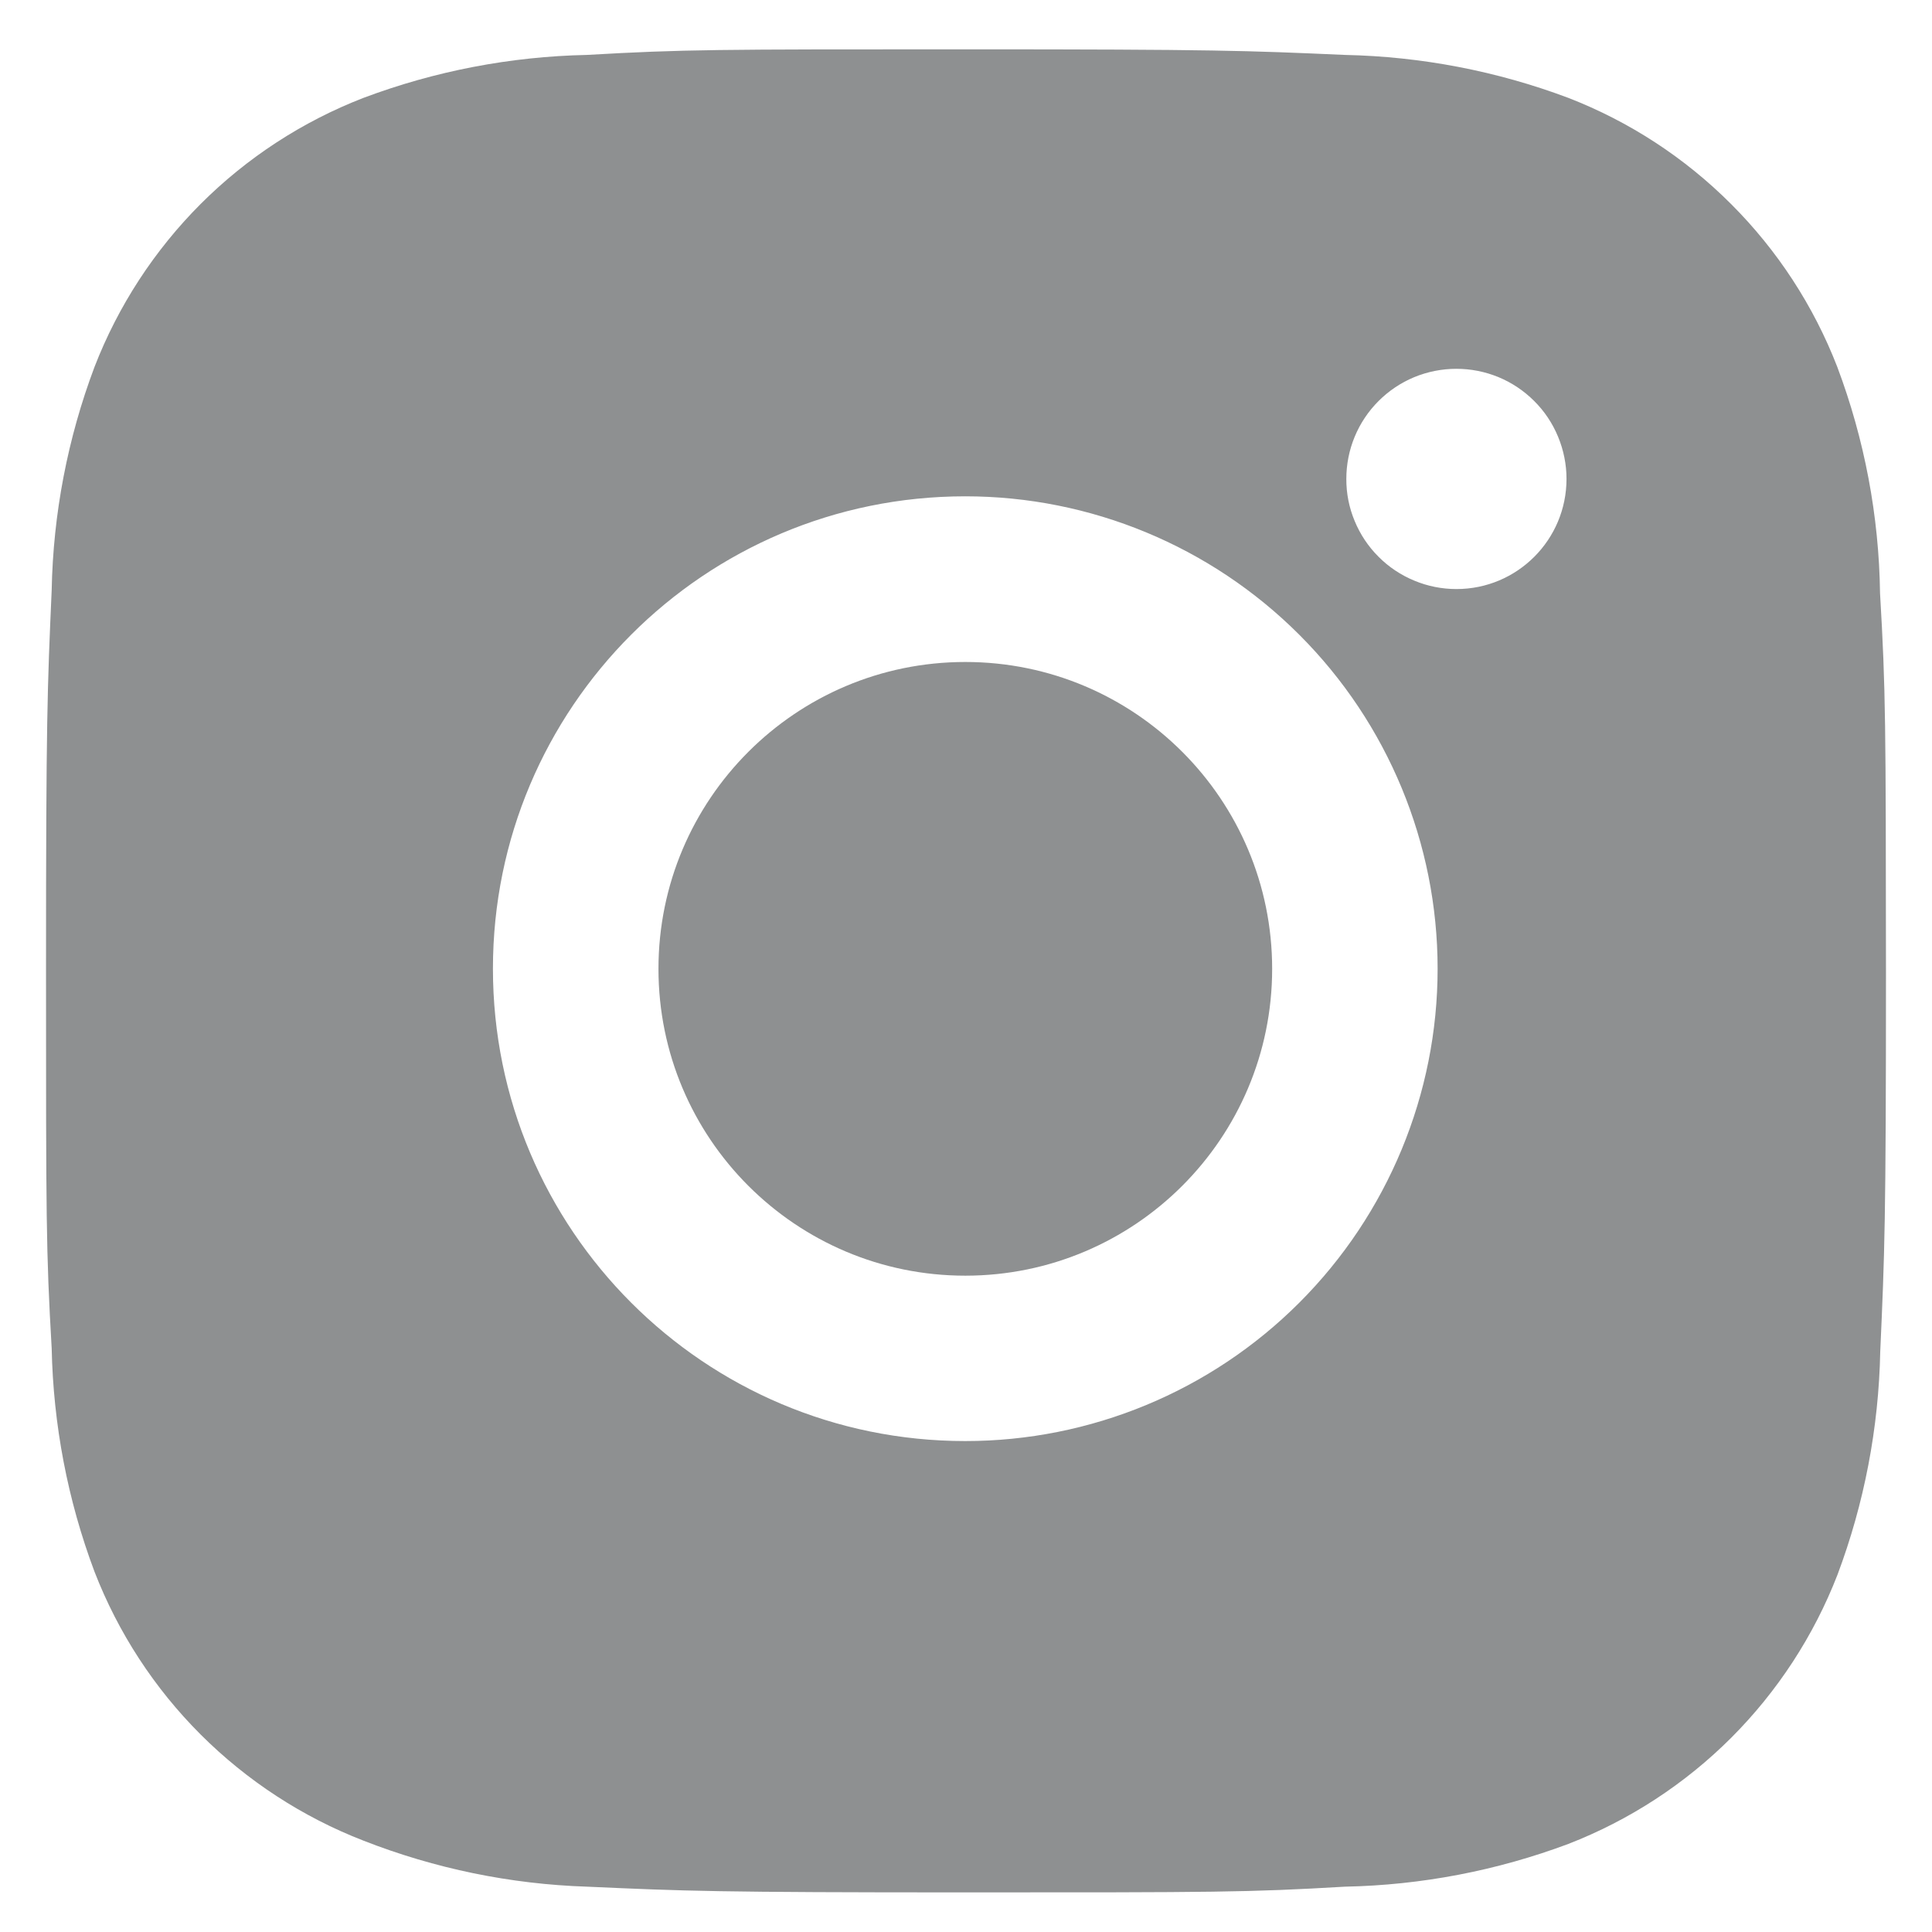 <svg width="28" height="28" viewBox="0 0 28 28" fill="none" xmlns="http://www.w3.org/2000/svg">
<path d="M27.247 8.599C27.232 7.477 27.022 6.367 26.627 5.317C26.284 4.432 25.76 3.628 25.088 2.957C24.417 2.285 23.613 1.761 22.728 1.418C21.692 1.029 20.597 0.819 19.491 0.796C18.066 0.733 17.614 0.715 13.998 0.715C10.382 0.715 9.919 0.715 8.505 0.796C7.399 0.819 6.305 1.029 5.269 1.418C4.383 1.761 3.579 2.285 2.908 2.956C2.237 3.628 1.713 4.432 1.37 5.317C0.98 6.353 0.77 7.447 0.749 8.553C0.686 9.979 0.667 10.431 0.667 14.047C0.667 17.663 0.667 18.125 0.749 19.541C0.772 20.648 0.98 21.741 1.37 22.779C1.713 23.664 2.237 24.468 2.909 25.139C3.581 25.81 4.385 26.334 5.27 26.677C6.303 27.081 7.397 27.307 8.506 27.343C9.932 27.407 10.384 27.426 14 27.426C17.616 27.426 18.079 27.426 19.494 27.343C20.6 27.321 21.695 27.111 22.731 26.723C23.616 26.379 24.42 25.855 25.091 25.184C25.762 24.512 26.286 23.709 26.63 22.823C27.019 21.787 27.228 20.694 27.25 19.585C27.314 18.16 27.333 17.709 27.333 14.091C27.33 10.475 27.33 10.016 27.247 8.599ZM13.989 20.885C10.207 20.885 7.144 17.821 7.144 14.039C7.144 10.257 10.207 7.193 13.989 7.193C15.805 7.193 17.546 7.915 18.83 9.199C20.114 10.482 20.835 12.224 20.835 14.039C20.835 15.855 20.114 17.596 18.83 18.88C17.546 20.164 15.805 20.885 13.989 20.885ZM21.108 8.537C20.898 8.537 20.69 8.496 20.497 8.415C20.303 8.335 20.127 8.218 19.979 8.069C19.83 7.921 19.713 7.745 19.633 7.551C19.552 7.358 19.511 7.15 19.512 6.94C19.512 6.731 19.553 6.523 19.633 6.33C19.713 6.136 19.831 5.96 19.979 5.812C20.127 5.664 20.303 5.546 20.496 5.466C20.69 5.386 20.898 5.345 21.107 5.345C21.317 5.345 21.524 5.386 21.718 5.466C21.911 5.546 22.087 5.664 22.235 5.812C22.384 5.96 22.501 6.136 22.581 6.33C22.661 6.523 22.703 6.731 22.703 6.94C22.703 7.823 21.989 8.537 21.108 8.537Z" fill="#8E9091"/>
<path d="M13.99 18.488C16.446 18.488 18.437 16.497 18.437 14.041C18.437 11.585 16.446 9.594 13.99 9.594C11.534 9.594 9.543 11.585 9.543 14.041C9.543 16.497 11.534 18.488 13.99 18.488Z" fill="#8E9091"/>
</svg>

